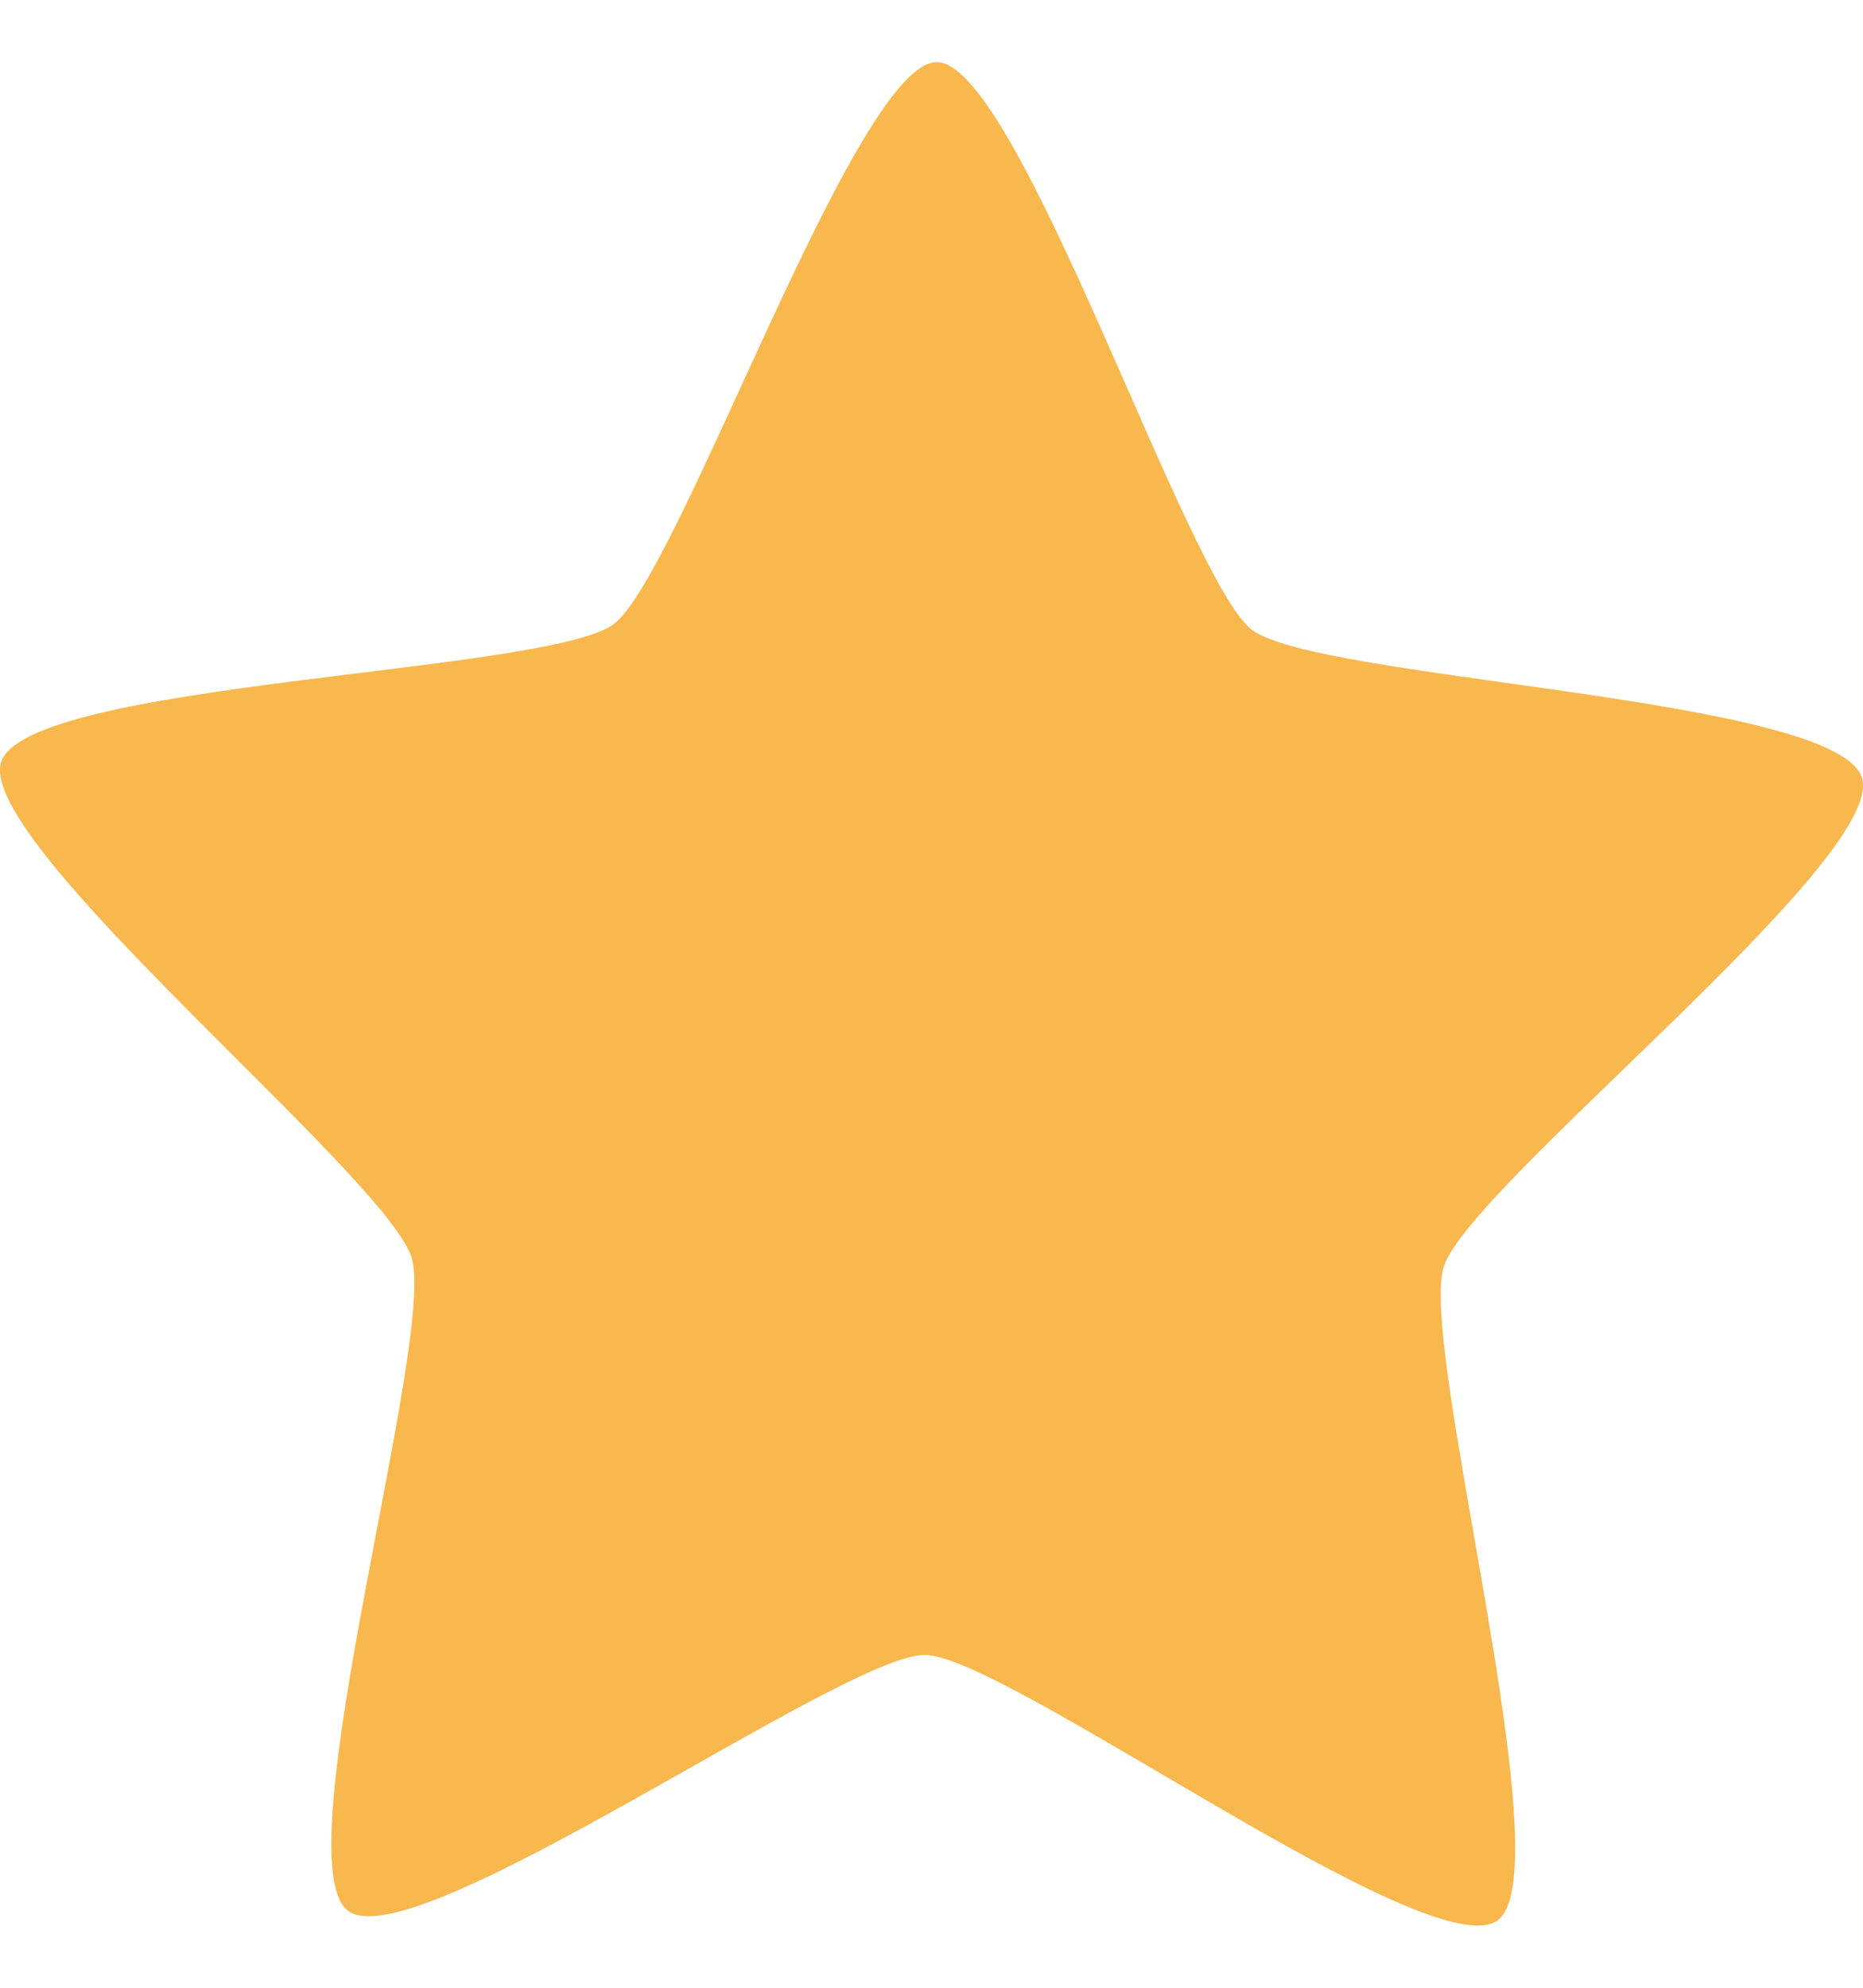 <svg xmlns="http://www.w3.org/2000/svg" width="15" height="16" viewBox="0 0 15 16" fill="none"><path d="M12.059 15.457C11.525 15.856 8.101 13.326 7.446 13.321C6.79 13.316 3.327 15.787 2.8 15.379C2.272 14.971 3.512 10.78 3.315 10.125C3.117 9.47 -0.198 6.786 0.009 6.135C0.217 5.484 4.408 5.423 4.941 5.024C5.475 4.625 6.889 0.494 7.544 0.5C8.2 0.506 9.55 4.659 10.078 5.068C10.605 5.476 14.794 5.607 14.992 6.262C15.189 6.916 11.833 9.544 11.625 10.195C11.418 10.847 12.593 15.058 12.059 15.457Z" fill="#F8B84E"></path></svg>